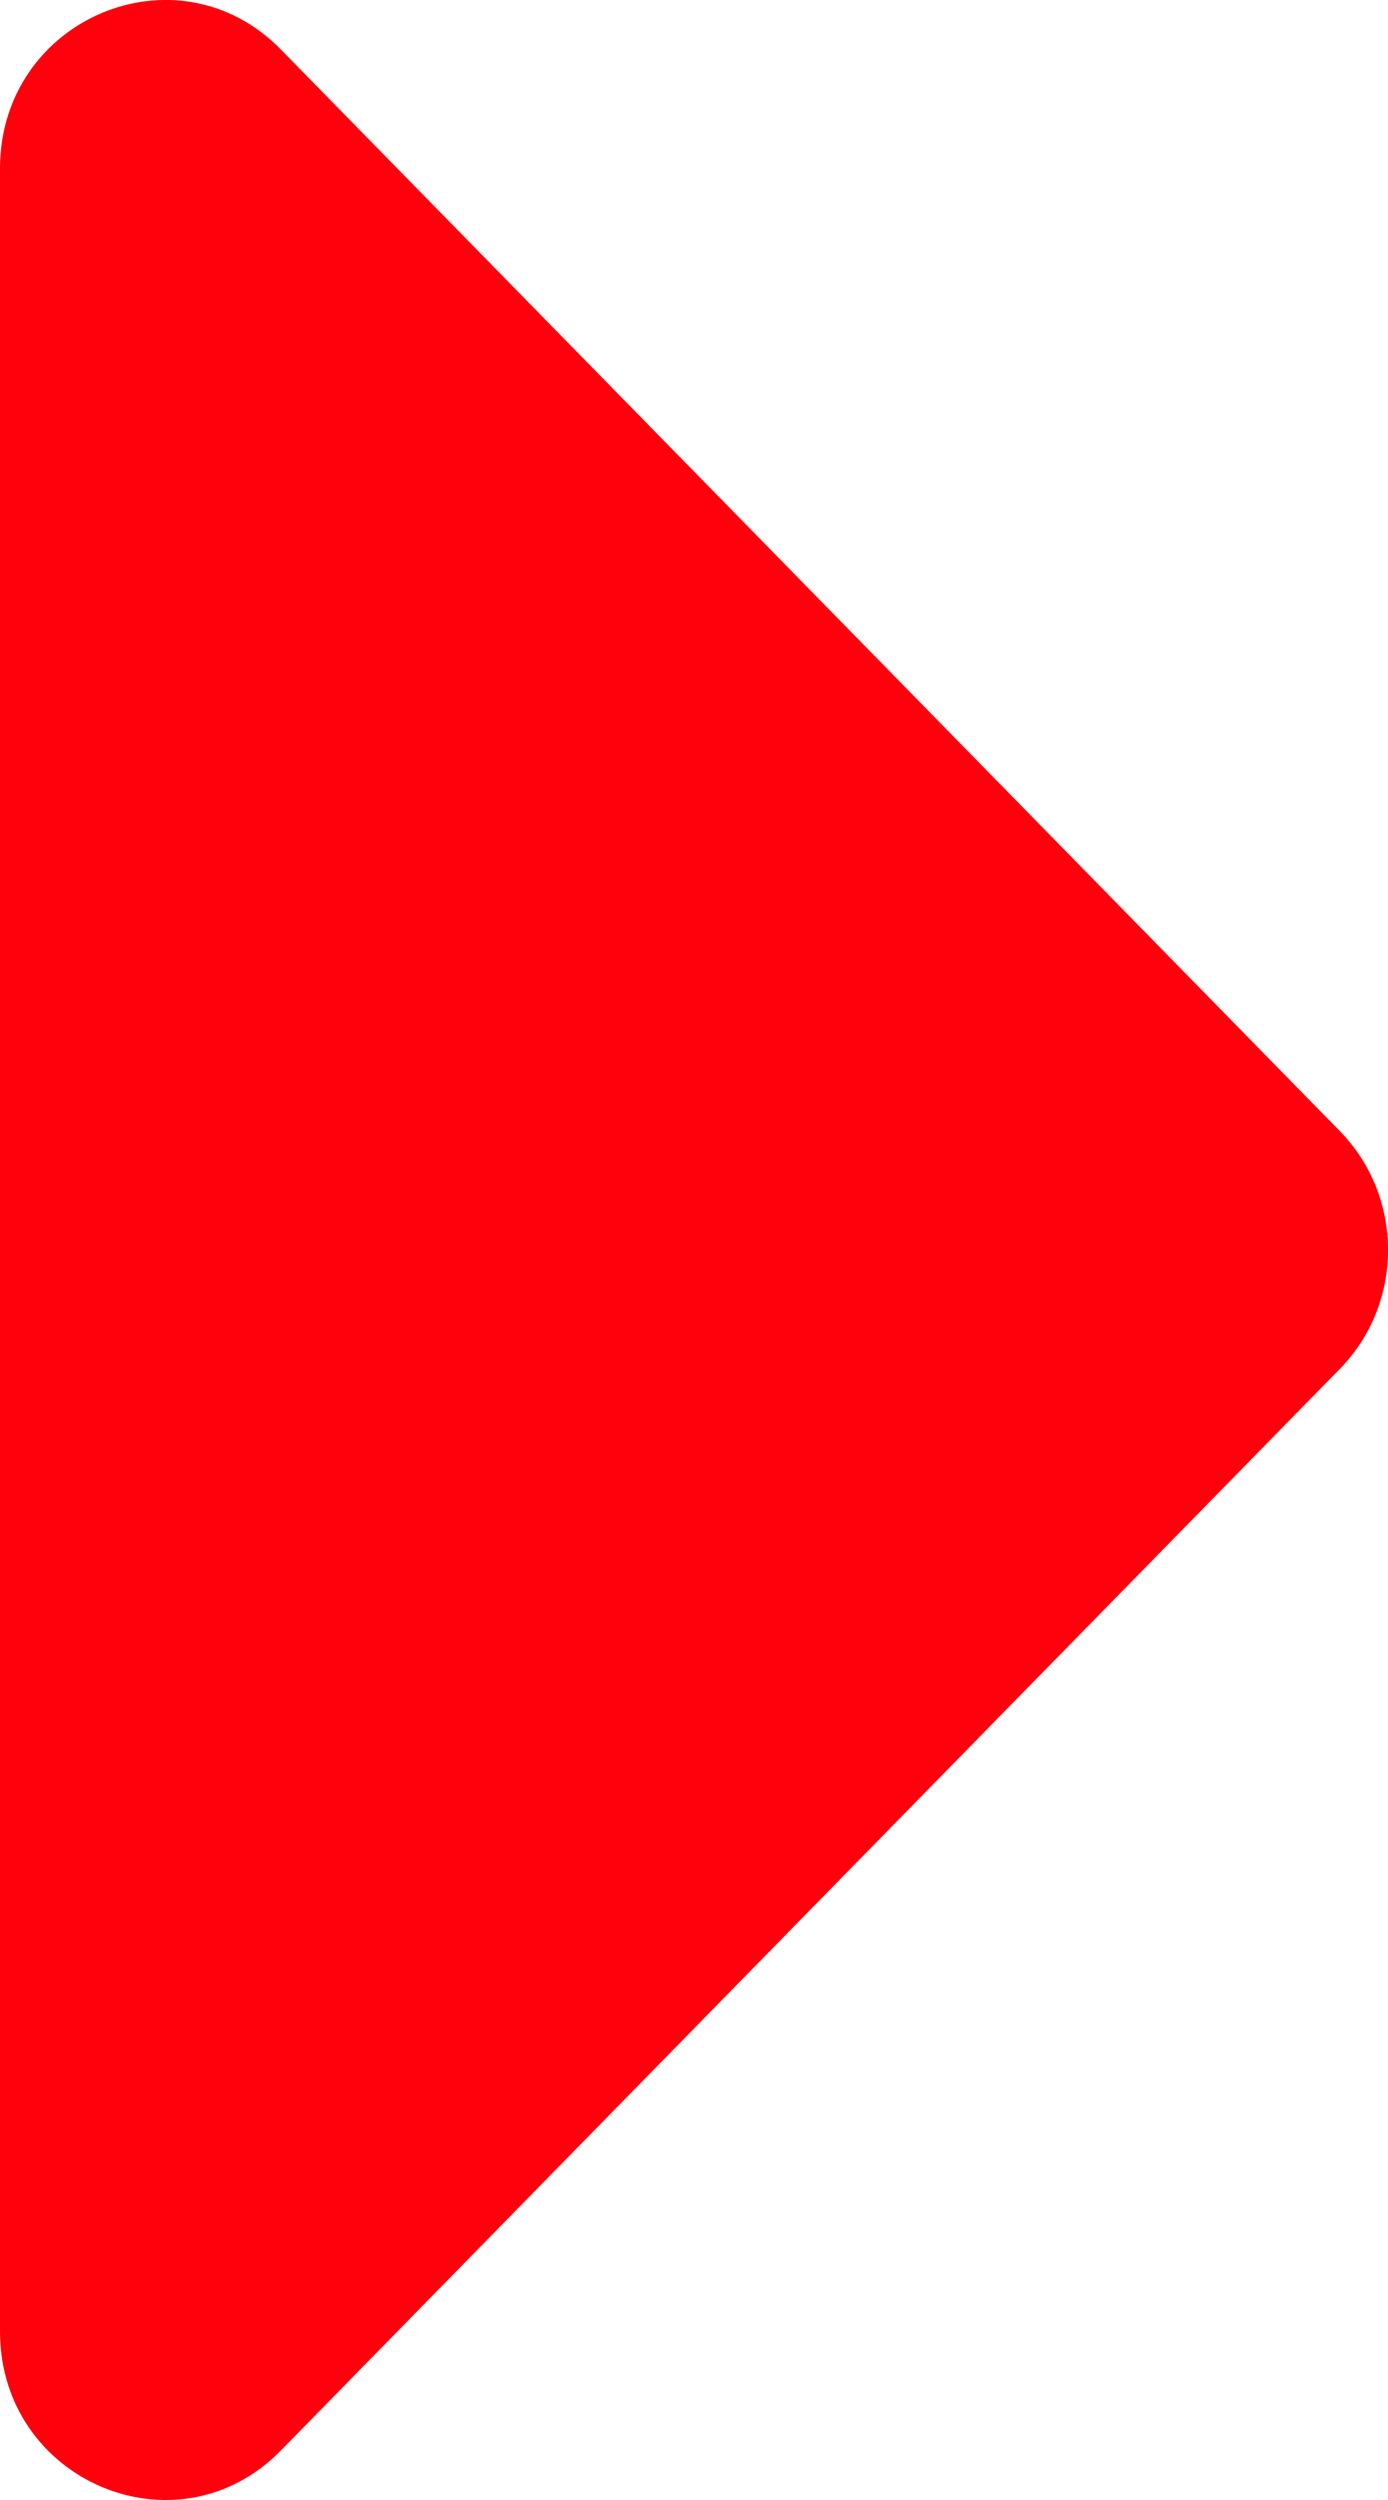 <?xml version="1.0" encoding="UTF-8"?>
<svg width="10px" height="18px" viewBox="0 0 10 18" version="1.1" xmlns="http://www.w3.org/2000/svg" xmlns:xlink="http://www.w3.org/1999/xlink">
    <title>27EA40D6-0A2A-46A2-9B96-CA38E9DFDA52</title>
    <g id="powerstop-map" stroke="none" stroke-width="1" fill="none" fill-rule="evenodd">
        <g id="store-detail:-Desktops---12-col" transform="translate(-746, -299)" fill="#FF000D" fill-rule="nonzero">
            <g id="caret-right-solid" transform="translate(746, 299)">
                <path d="M0,16.787 L0,1.213 C0,0.134 1.277,-0.406 2.024,0.357 L9.653,8.144 C10.116,8.617 10.116,9.383 9.653,9.856 L2.024,17.643 C1.277,18.406 0,17.865 0,16.787 Z" id="Path"></path>
            </g>
        </g>
    </g>
</svg>